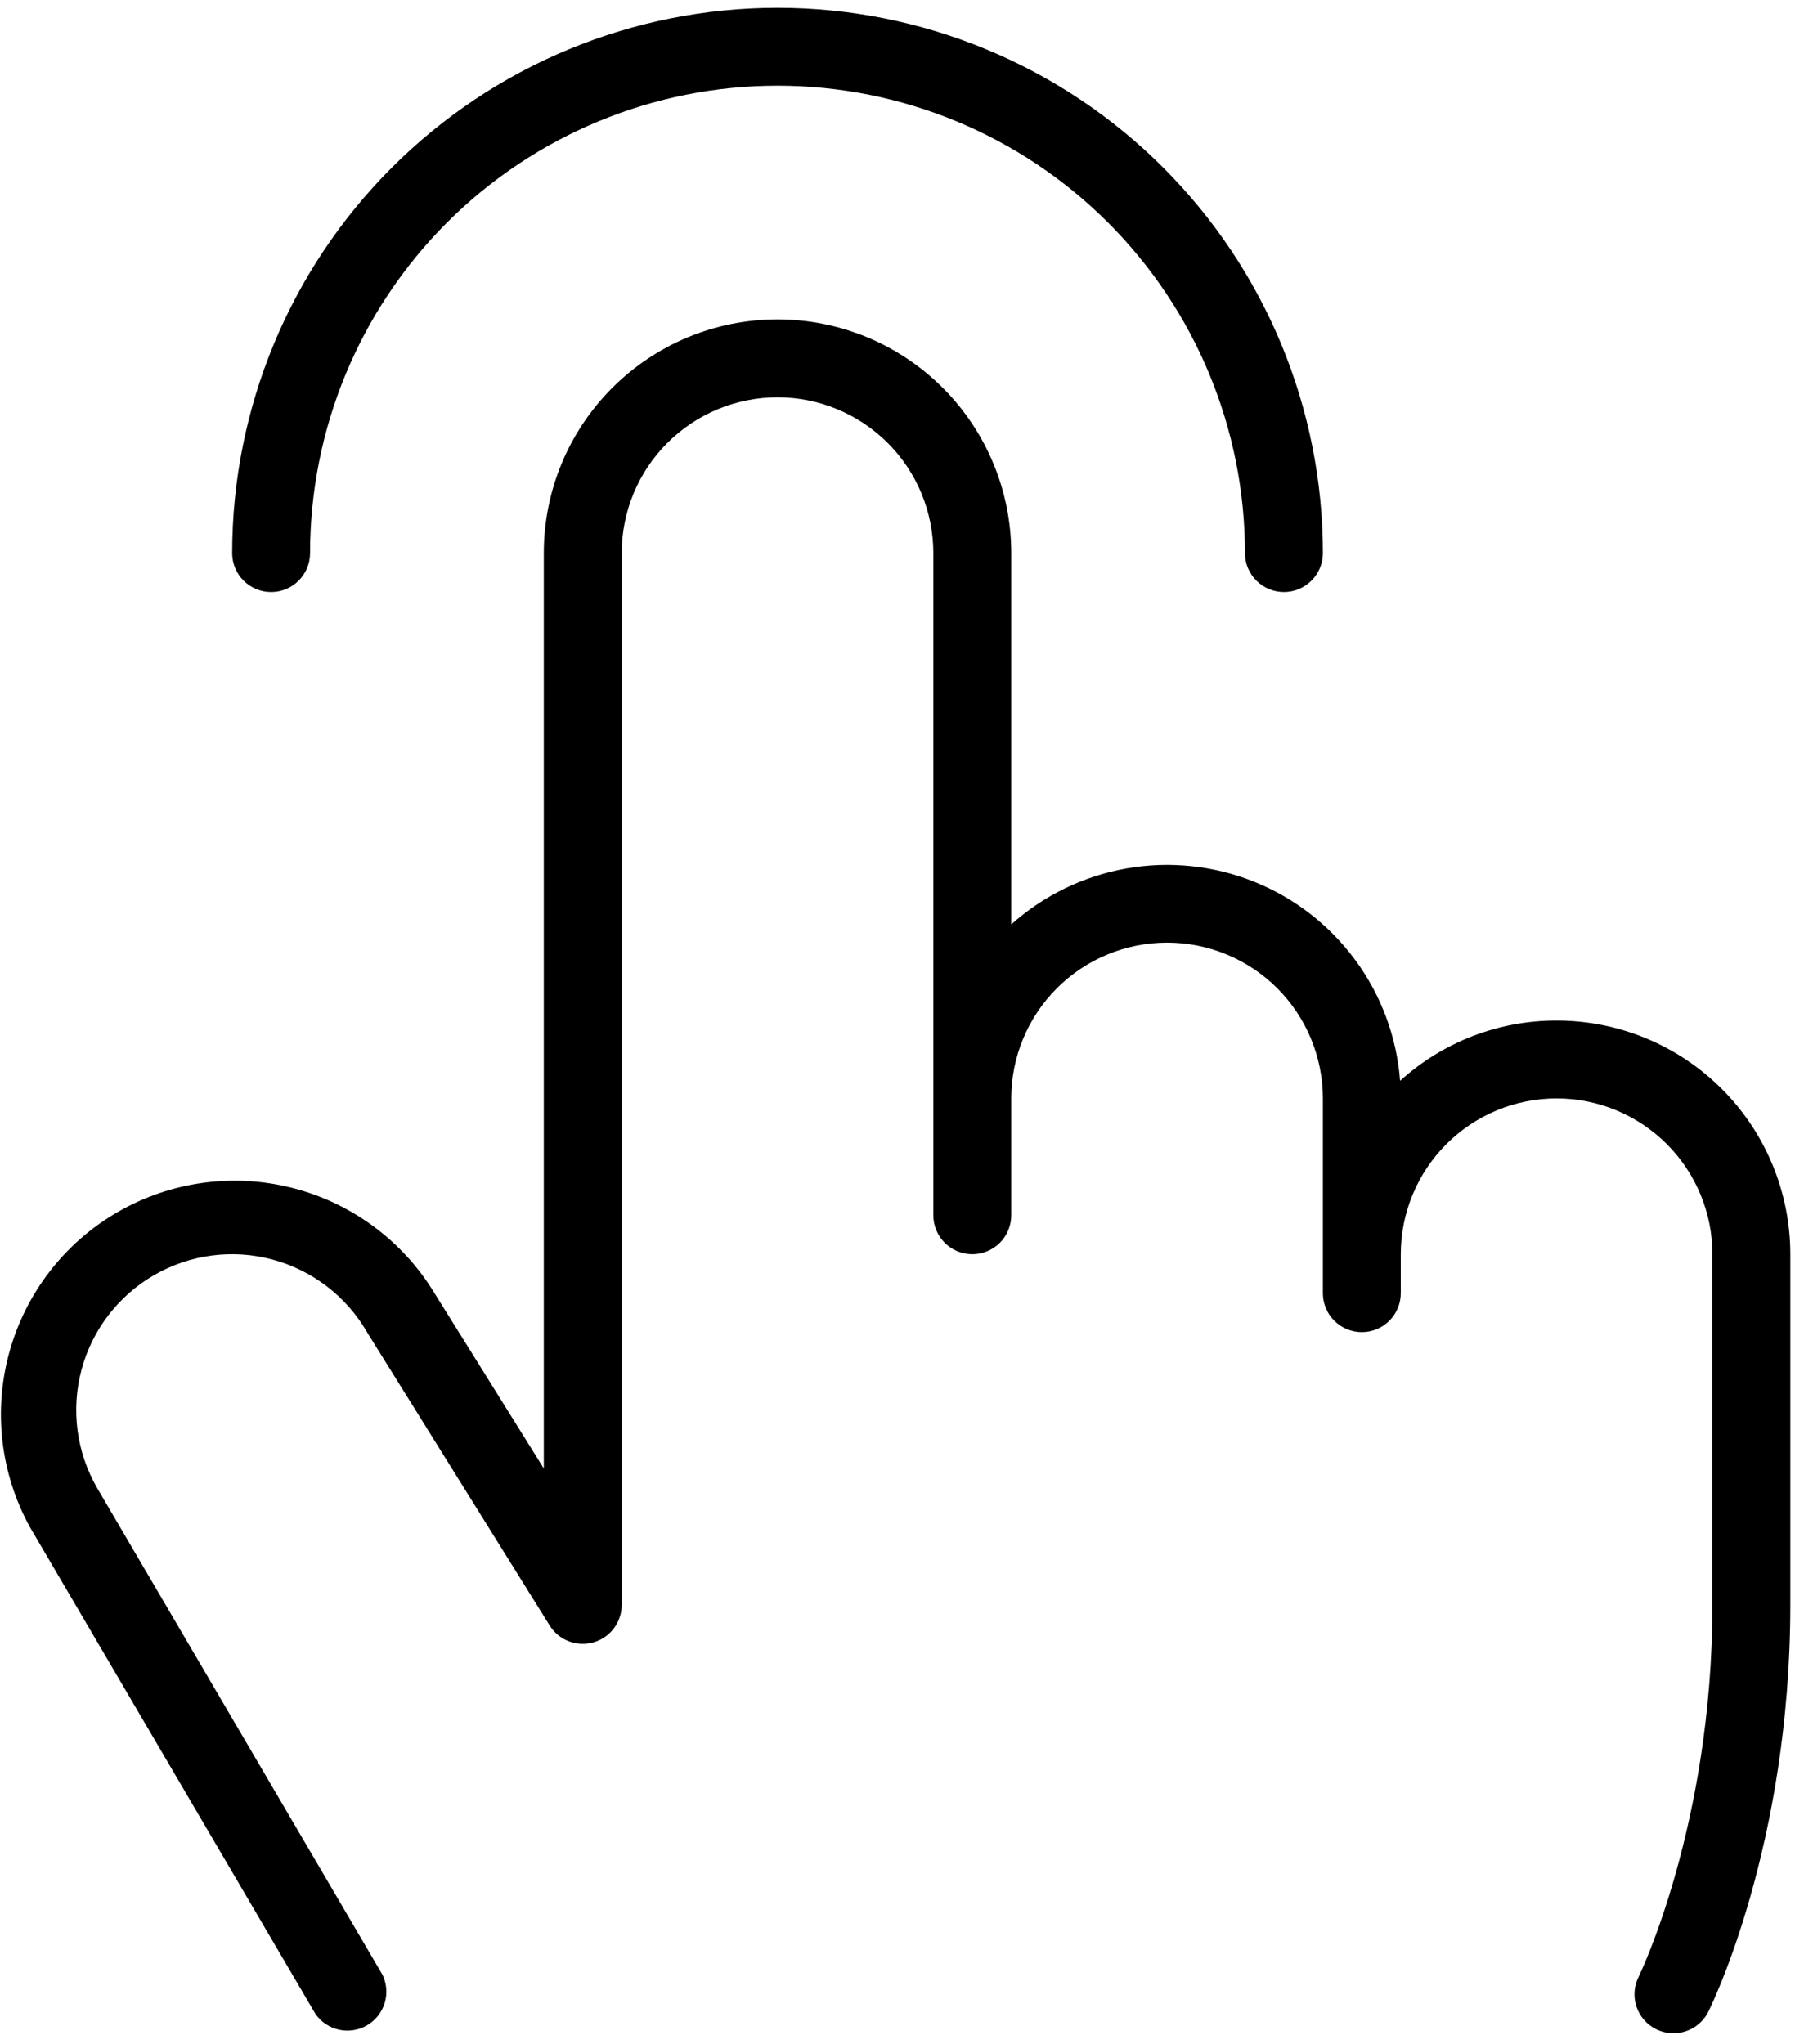 <?xml version="1.0" encoding="UTF-8"?> <svg xmlns="http://www.w3.org/2000/svg" width="144" height="164" viewBox="0 0 144 164" fill="none"> <path d="M18.625 44.375C18.625 32.772 23.234 21.644 31.439 13.439C39.644 5.234 50.772 0.625 62.375 0.625C73.978 0.625 85.106 5.234 93.311 13.439C101.515 21.644 106.125 32.772 106.125 44.375C106.125 45.204 105.796 45.999 105.209 46.585C104.623 47.171 103.829 47.5 103 47.5C102.171 47.5 101.376 47.171 100.79 46.585C100.204 45.999 99.875 45.204 99.875 44.375C99.875 34.429 95.924 24.891 88.891 17.858C81.859 10.826 72.32 6.875 62.375 6.875C52.429 6.875 42.891 10.826 35.858 17.858C28.826 24.891 24.875 34.429 24.875 44.375C24.875 45.204 24.546 45.999 23.959 46.585C23.373 47.171 22.579 47.5 21.75 47.5C20.921 47.5 20.126 47.171 19.54 46.585C18.954 45.999 18.625 45.204 18.625 44.375ZM124.875 81.875C120.234 81.869 115.758 83.594 112.32 86.711C112.054 83.223 110.817 79.879 108.749 77.058C106.682 74.236 103.867 72.049 100.621 70.744C97.376 69.439 93.83 69.067 90.385 69.672C86.94 70.276 83.732 71.832 81.125 74.164V44.375C81.125 39.402 79.149 34.633 75.633 31.117C72.117 27.6 67.348 25.625 62.375 25.625C57.402 25.625 52.633 27.6 49.117 31.117C45.6 34.633 43.625 39.402 43.625 44.375V117.812L34.828 103.703C32.276 99.522 28.188 96.506 23.441 95.3C18.693 94.094 13.662 94.794 9.423 97.25C5.185 99.706 2.076 103.723 0.762 108.442C-0.553 113.161 0.032 118.207 2.39 122.5L25.297 161.562C25.743 162.21 26.417 162.666 27.185 162.838C27.952 163.01 28.756 162.887 29.437 162.493C30.117 162.098 30.624 161.461 30.856 160.71C31.088 159.958 31.027 159.147 30.687 158.438L7.789 119.375C6.131 116.503 5.682 113.091 6.541 109.888C7.399 106.685 9.495 103.954 12.367 102.297C15.239 100.639 18.651 100.19 21.854 101.049C25.057 101.908 27.788 104.003 29.445 106.875L29.5 106.969L44.093 130.406C44.452 130.985 44.989 131.43 45.624 131.675C46.259 131.92 46.956 131.952 47.611 131.764C48.265 131.577 48.84 131.181 49.248 130.637C49.657 130.093 49.877 129.43 49.875 128.75V44.375C49.875 41.06 51.192 37.88 53.536 35.536C55.88 33.192 59.06 31.875 62.375 31.875C65.69 31.875 68.869 33.192 71.214 35.536C73.558 37.88 74.875 41.06 74.875 44.375V97.5C74.875 98.329 75.204 99.124 75.79 99.71C76.376 100.296 77.171 100.625 78 100.625C78.829 100.625 79.624 100.296 80.21 99.71C80.796 99.124 81.125 98.329 81.125 97.5V88.125C81.125 84.81 82.442 81.63 84.786 79.286C87.13 76.942 90.31 75.625 93.625 75.625C96.94 75.625 100.119 76.942 102.464 79.286C104.808 81.63 106.125 84.81 106.125 88.125V103.75C106.125 104.579 106.454 105.374 107.04 105.96C107.626 106.546 108.421 106.875 109.25 106.875C110.079 106.875 110.873 106.546 111.459 105.96C112.046 105.374 112.375 104.579 112.375 103.75V100.625C112.375 97.31 113.692 94.13 116.036 91.786C118.38 89.442 121.56 88.125 124.875 88.125C128.19 88.125 131.369 89.442 133.714 91.786C136.058 94.13 137.375 97.31 137.375 100.625V128.75C137.375 146.453 131.508 158.484 131.453 158.602C131.269 158.969 131.159 159.369 131.13 159.778C131.101 160.188 131.153 160.599 131.282 160.989C131.412 161.379 131.618 161.739 131.887 162.049C132.156 162.359 132.484 162.613 132.851 162.797C133.286 163.012 133.765 163.124 134.25 163.125C134.83 163.125 135.4 162.964 135.894 162.659C136.388 162.354 136.787 161.918 137.047 161.398C137.312 160.859 143.625 148.016 143.625 128.75V100.625C143.625 95.652 141.649 90.883 138.133 87.367C134.617 83.85 129.848 81.875 124.875 81.875Z" fill="black"></path> </svg> 
